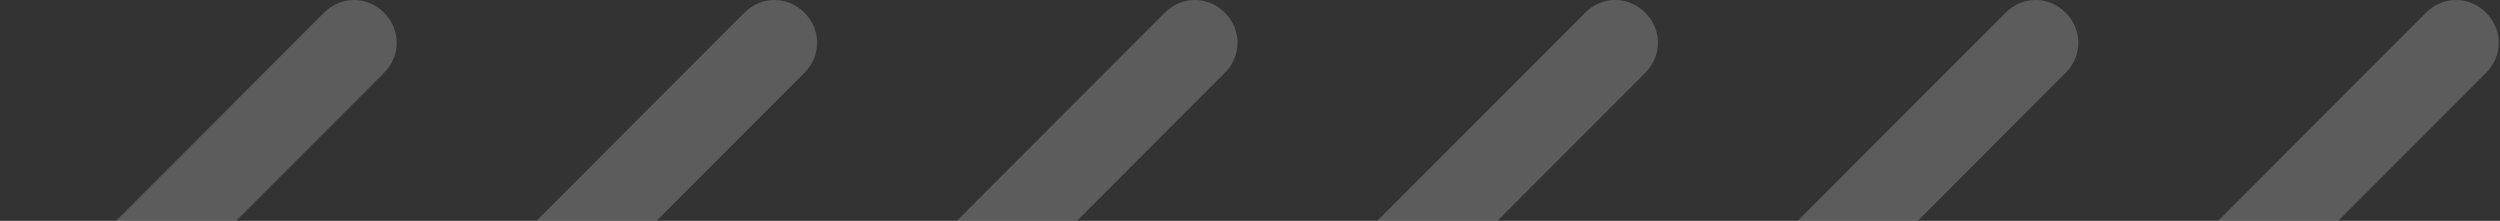 <svg width="249" height="22" viewBox="0 0 249 22" fill="none" xmlns="http://www.w3.org/2000/svg">
<rect x="0" y="0" width="249" height="22" fill="#333333" stroke="none"/>
<g opacity="0.2">
<path d="M4.213 39.552C3.117 39.552 2.022 39.13 1.264 38.287C-0.421 36.6 -0.421 33.986 1.264 32.299L32.268 1.265C33.953 -0.422 36.565 -0.422 38.25 1.265C39.935 2.952 39.935 5.566 38.25 7.253L7.246 38.287C6.403 39.13 5.308 39.552 4.213 39.552Z" fill="white"/>
<path d="M46.085 39.552C44.99 39.552 43.895 39.13 43.136 38.287C41.451 36.6 41.451 33.986 43.136 32.299L74.141 1.265C75.826 -0.422 78.438 -0.422 80.123 1.265C81.808 2.952 81.808 5.566 80.123 7.253L49.118 38.287C48.276 39.13 47.18 39.552 46.085 39.552Z" fill="white"/>
<path d="M87.958 39.552C86.862 39.552 85.767 39.13 85.009 38.287C83.324 36.6 83.324 33.986 85.009 32.299L116.013 1.265C117.698 -0.422 120.31 -0.422 121.995 1.265C123.68 2.952 123.68 5.566 121.995 7.253L90.991 38.287C90.148 39.13 89.053 39.552 87.958 39.552Z" fill="white"/>
<path d="M129.831 39.552C128.736 39.552 127.64 39.13 126.882 38.287C125.197 36.6 125.197 33.986 126.882 32.299L157.886 1.265C159.571 -0.422 162.183 -0.422 163.868 1.265C165.553 2.952 165.553 5.566 163.868 7.253L132.864 38.287C132.021 39.13 130.926 39.552 129.831 39.552Z" fill="white"/>
<path d="M171.703 39.552C170.608 39.552 169.513 39.13 168.755 38.287C167.07 36.6 167.07 33.986 168.755 32.299L199.759 1.265C201.444 -0.422 204.056 -0.422 205.741 1.265C207.426 2.952 207.426 5.566 205.741 7.253L174.736 38.287C173.894 39.13 172.799 39.552 171.703 39.552Z" fill="white"/>
<path d="M213.576 39.552C212.481 39.552 211.385 39.13 210.627 38.287C208.942 36.6 208.942 33.986 210.627 32.299L241.632 1.265C243.317 -0.422 245.928 -0.422 247.613 1.265C249.298 2.952 249.298 5.566 247.613 7.253L216.609 38.287C215.766 39.13 214.671 39.552 213.576 39.552Z" fill="white"/>
</g>
</svg>
